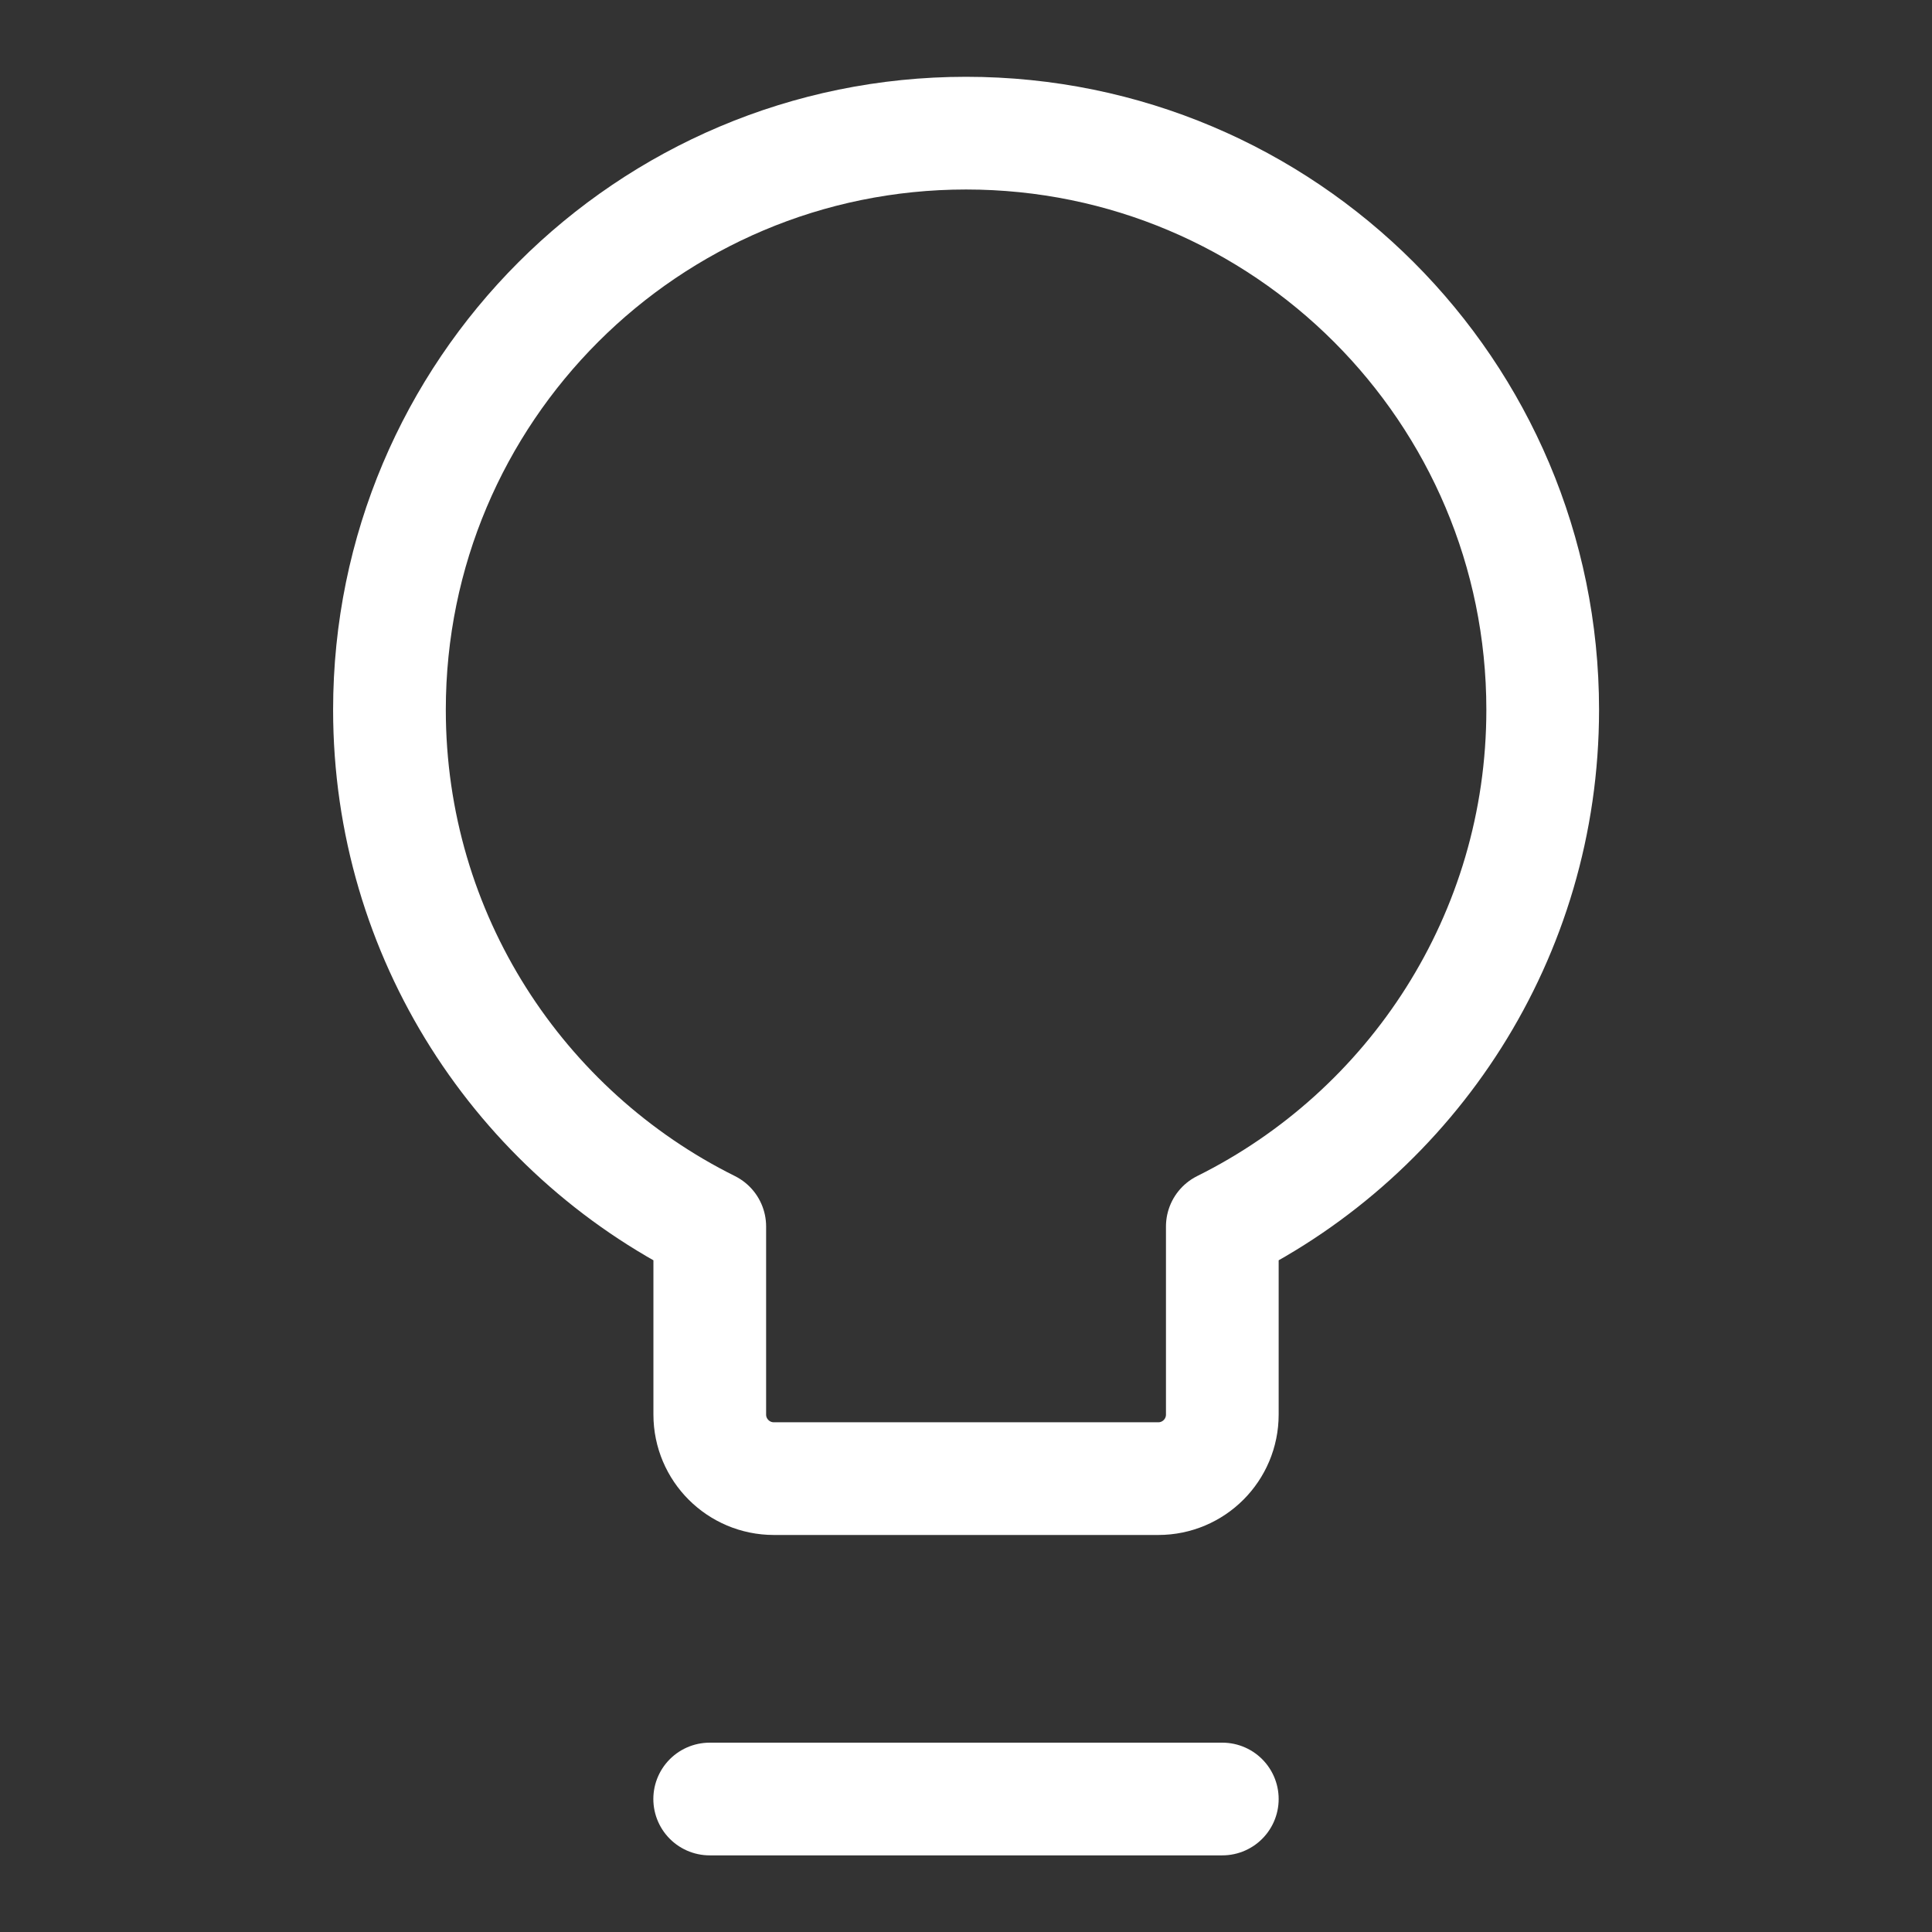 <svg width="24" height="24" viewBox="0 0 24 24" fill="none" xmlns="http://www.w3.org/2000/svg">
<rect x="0" y="0" width="24" height="24" fill="#333333" stroke="none"/>
<path d="M8.816 22.348H15.184" stroke="white" stroke-width="1.4" stroke-linecap="round" stroke-linejoin="round"/>
<path d="M15.184 15.236C17.543 14.064 19.164 11.63 19.164 8.817C19.164 4.861 15.957 1.654 12.001 1.654C8.045 1.654 4.838 4.861 4.838 8.817C4.838 11.63 6.459 14.064 8.817 15.236V17.572C8.817 18.012 9.174 18.368 9.613 18.368H14.389C14.828 18.368 15.184 18.012 15.184 17.572V15.236Z" stroke="white" stroke-width="1.4" stroke-linecap="round" stroke-linejoin="round"/>
</svg>
